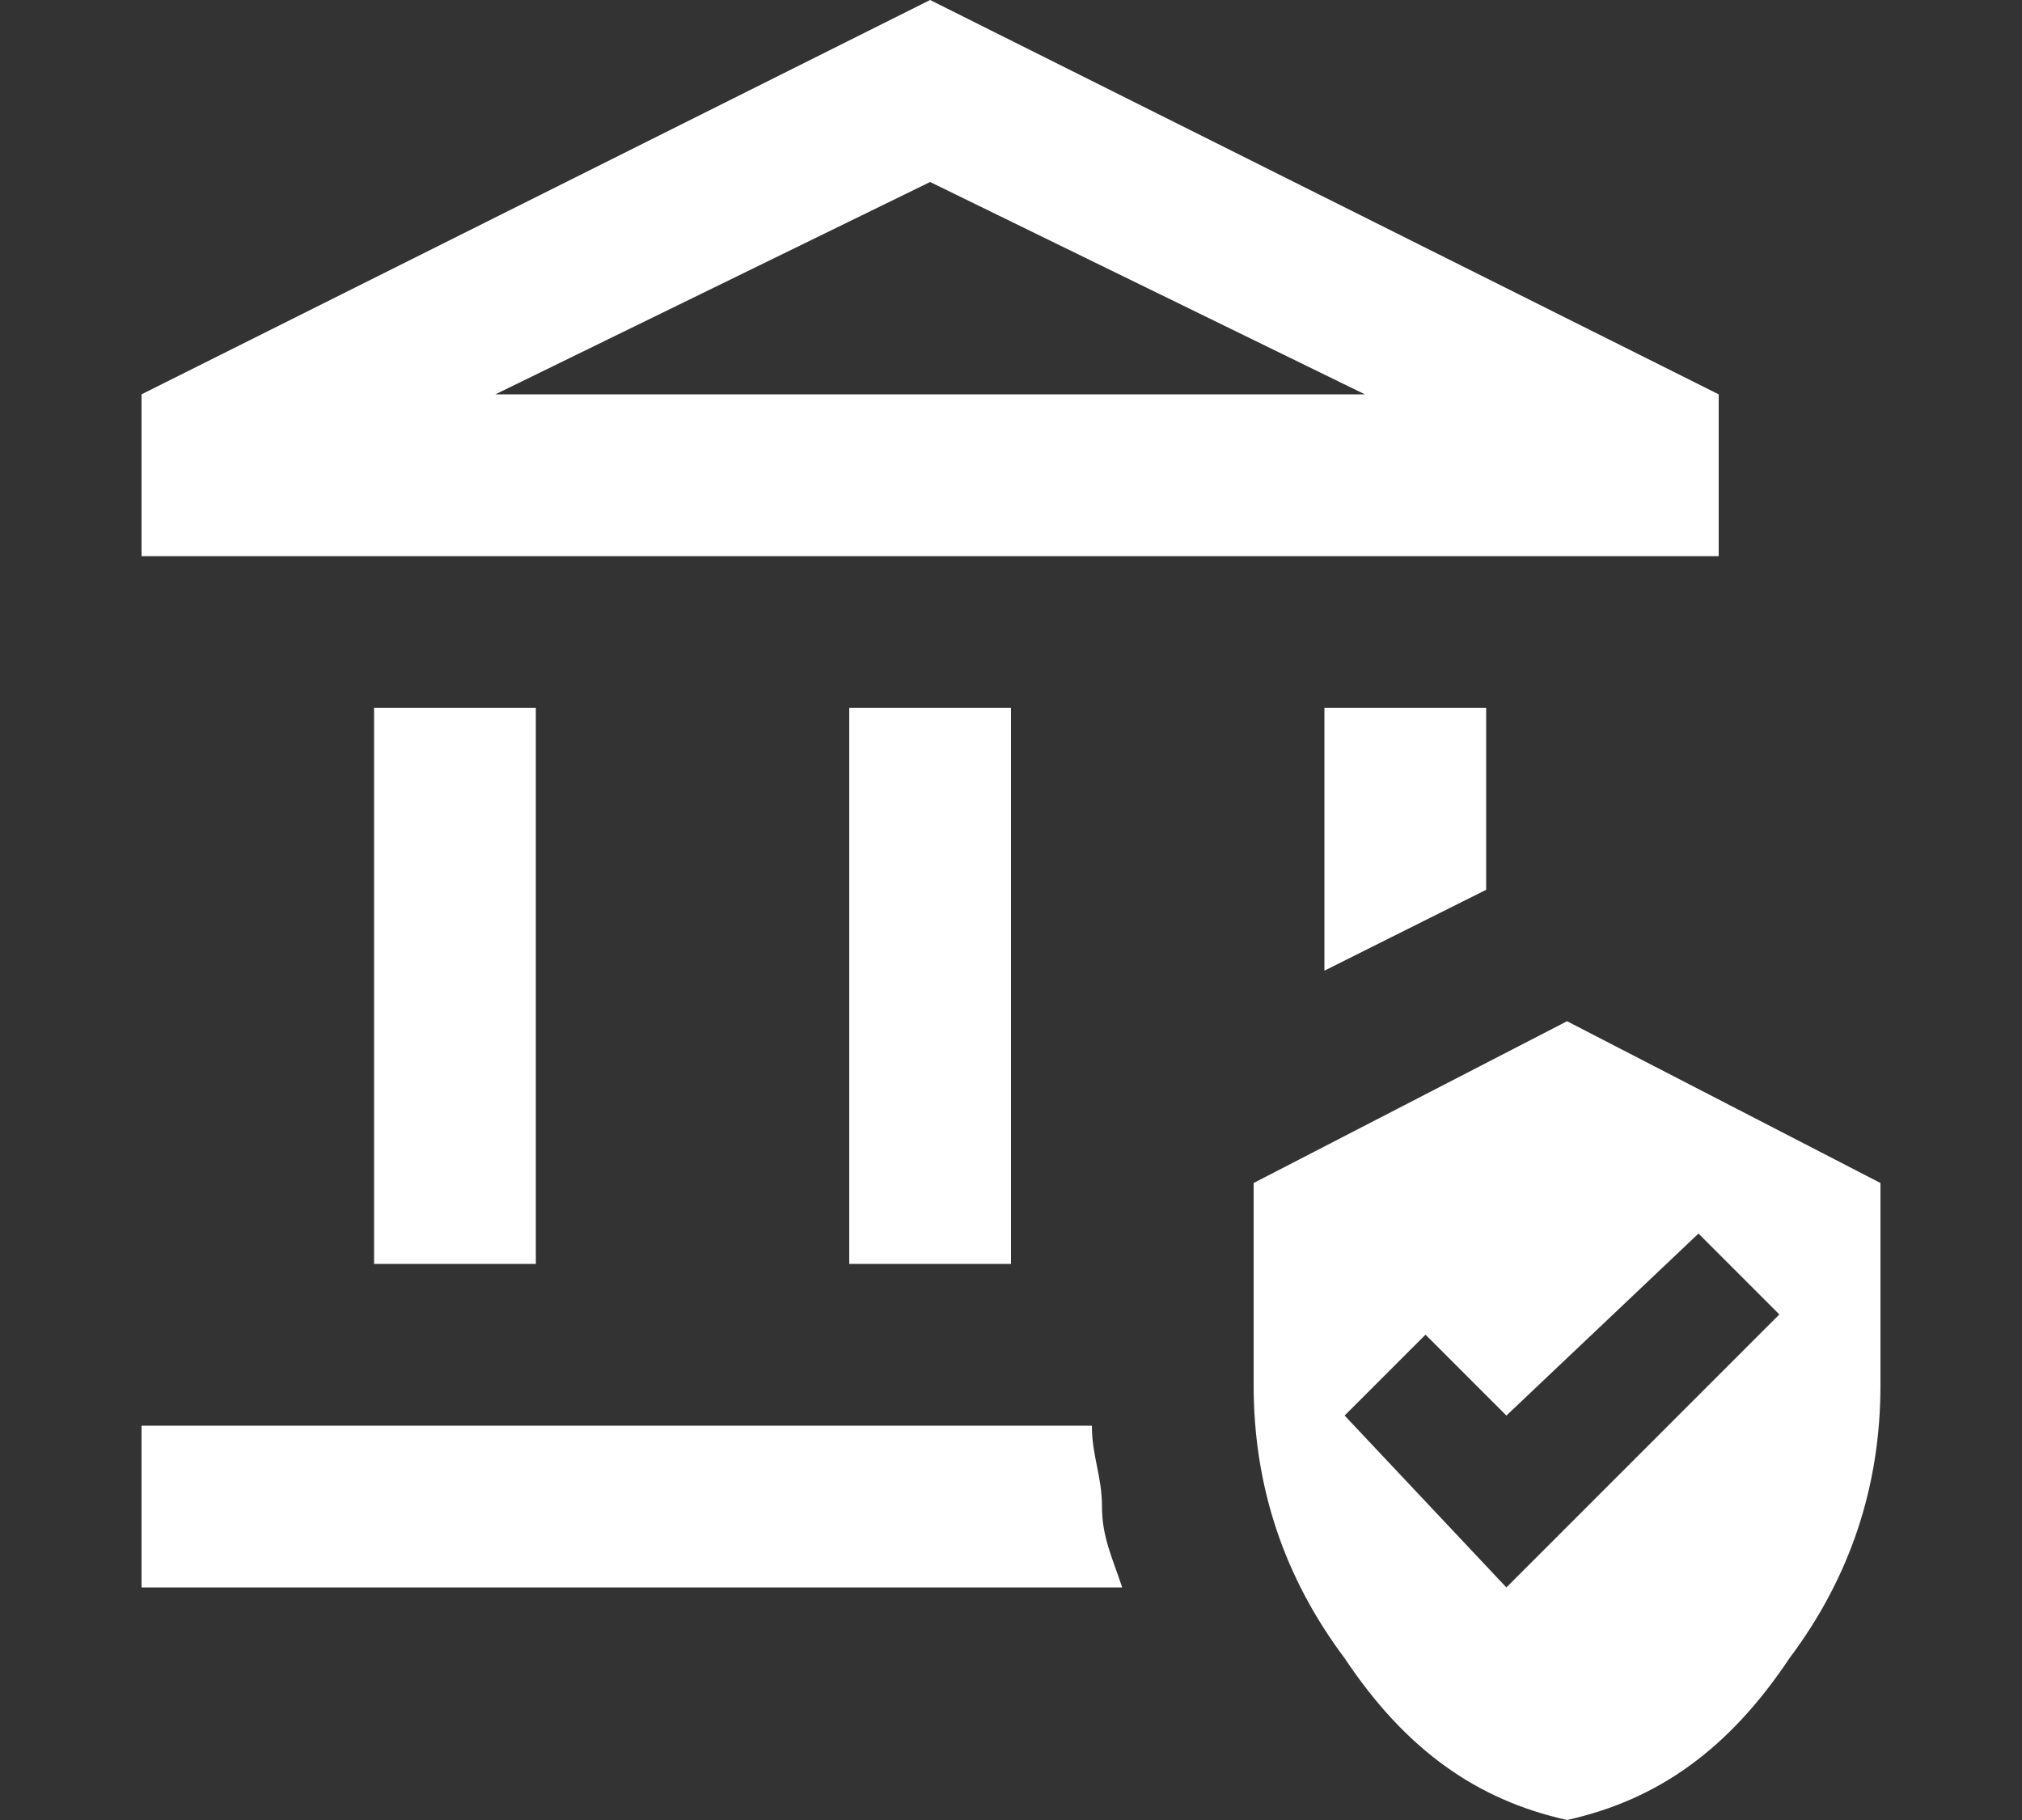 <?xml version="1.0" encoding="utf-8"?>
<!-- Generator: Adobe Illustrator 26.5.0, SVG Export Plug-In . SVG Version: 6.00 Build 0)  -->
<svg version="1.1" id="レイヤー_1" xmlns="http://www.w3.org/2000/svg" xmlns:xlink="http://www.w3.org/1999/xlink" x="0px"
	 y="0px" viewBox="0 0 20 18" style="enable-background:new 0 0 20 18;" xml:space="preserve">
<rect x="0" y="0" width="20" height="18" fill="#333333" stroke="none"/>
<style type="text/css">
	.st0{display:none;fill:#FFFFFF;}
	.st1{fill:#FFFFFF;}
</style>
<path class="st0" d="M9,18v-2h8V8.9c0-2-0.7-3.6-2-5s-3-2-5-2s-3.6,0.7-5,2s-2,3-2,5V15H2c-0.5,0-1-0.2-1.4-0.6S0,13.6,0,13v-2
	c0-0.3,0.1-0.7,0.3-1C0.4,9.7,0.7,9.5,1,9.3L1.1,8c0.1-1.1,0.5-2.2,1-3.2S3.2,3,4,2.3S5.7,1,6.8,0.6S8.9,0,10,0s2.2,0.2,3.2,0.6
	s1.9,1,2.7,1.7c0.8,0.7,1.5,1.5,2,2.5s0.8,2,1,3.2L19,9.2c0.3,0.1,0.6,0.4,0.7,0.7c0.2,0.3,0.3,0.6,0.3,0.9v2.3
	c0,0.3-0.1,0.6-0.3,0.9c-0.2,0.3-0.4,0.5-0.7,0.7V16c0,0.6-0.2,1-0.6,1.4S17.6,18,17,18H9z M7,11c-0.3,0-0.5-0.1-0.7-0.3
	C6.1,10.5,6,10.3,6,10s0.1-0.5,0.3-0.7C6.5,9.1,6.7,9,7,9s0.5,0.1,0.7,0.3S8,9.7,8,10s-0.1,0.5-0.3,0.7C7.5,10.9,7.3,11,7,11z
	 M13,11c-0.3,0-0.5-0.1-0.7-0.3S12,10.3,12,10s0.1-0.5,0.3-0.7S12.7,9,13,9s0.5,0.1,0.7,0.3S14,9.7,14,10s-0.1,0.5-0.3,0.7
	S13.3,11,13,11z M4,9.4C3.9,7.7,4.4,6.2,5.6,4.9S8.3,3,10.1,3c1.5,0,2.8,0.5,3.9,1.4s1.8,2.1,2,3.6c-1.5,0-2.9-0.4-4.2-1.2
	S9.6,4.9,8.9,3.5C8.6,4.9,8,6.1,7.2,7.1S5.3,8.9,4,9.4z"/>
<path class="st1" d="M3.7,12.5V7h1.6v5.5H3.7z M8.4,12.5V7H10v5.5H8.4z M1.4,5.5V3.9L9.2,0L17,3.9v1.6H1.4z M4.9,3.9h8.6L9.2,1.8
	L4.9,3.9z M1.4,15.7v-1.6h9.4c0,0.3,0.1,0.5,0.1,0.8s0.1,0.5,0.2,0.8H1.4z M13.1,9.6V7h1.6v1.8L13.1,9.6z M15.5,18
	c-0.9-0.2-1.6-0.7-2.2-1.6c-0.6-0.8-0.9-1.7-0.9-2.7v-2l3.1-1.6l3.1,1.6v2c0,1-0.3,1.9-0.9,2.7C17.1,17.3,16.4,17.8,15.5,18z
	 M14.9,15.7l2.7-2.7l-0.8-0.8L14.9,14l-0.8-0.8L13.3,14L14.9,15.7z M4.9,3.9h8.6H4.9z"/>
</svg>
